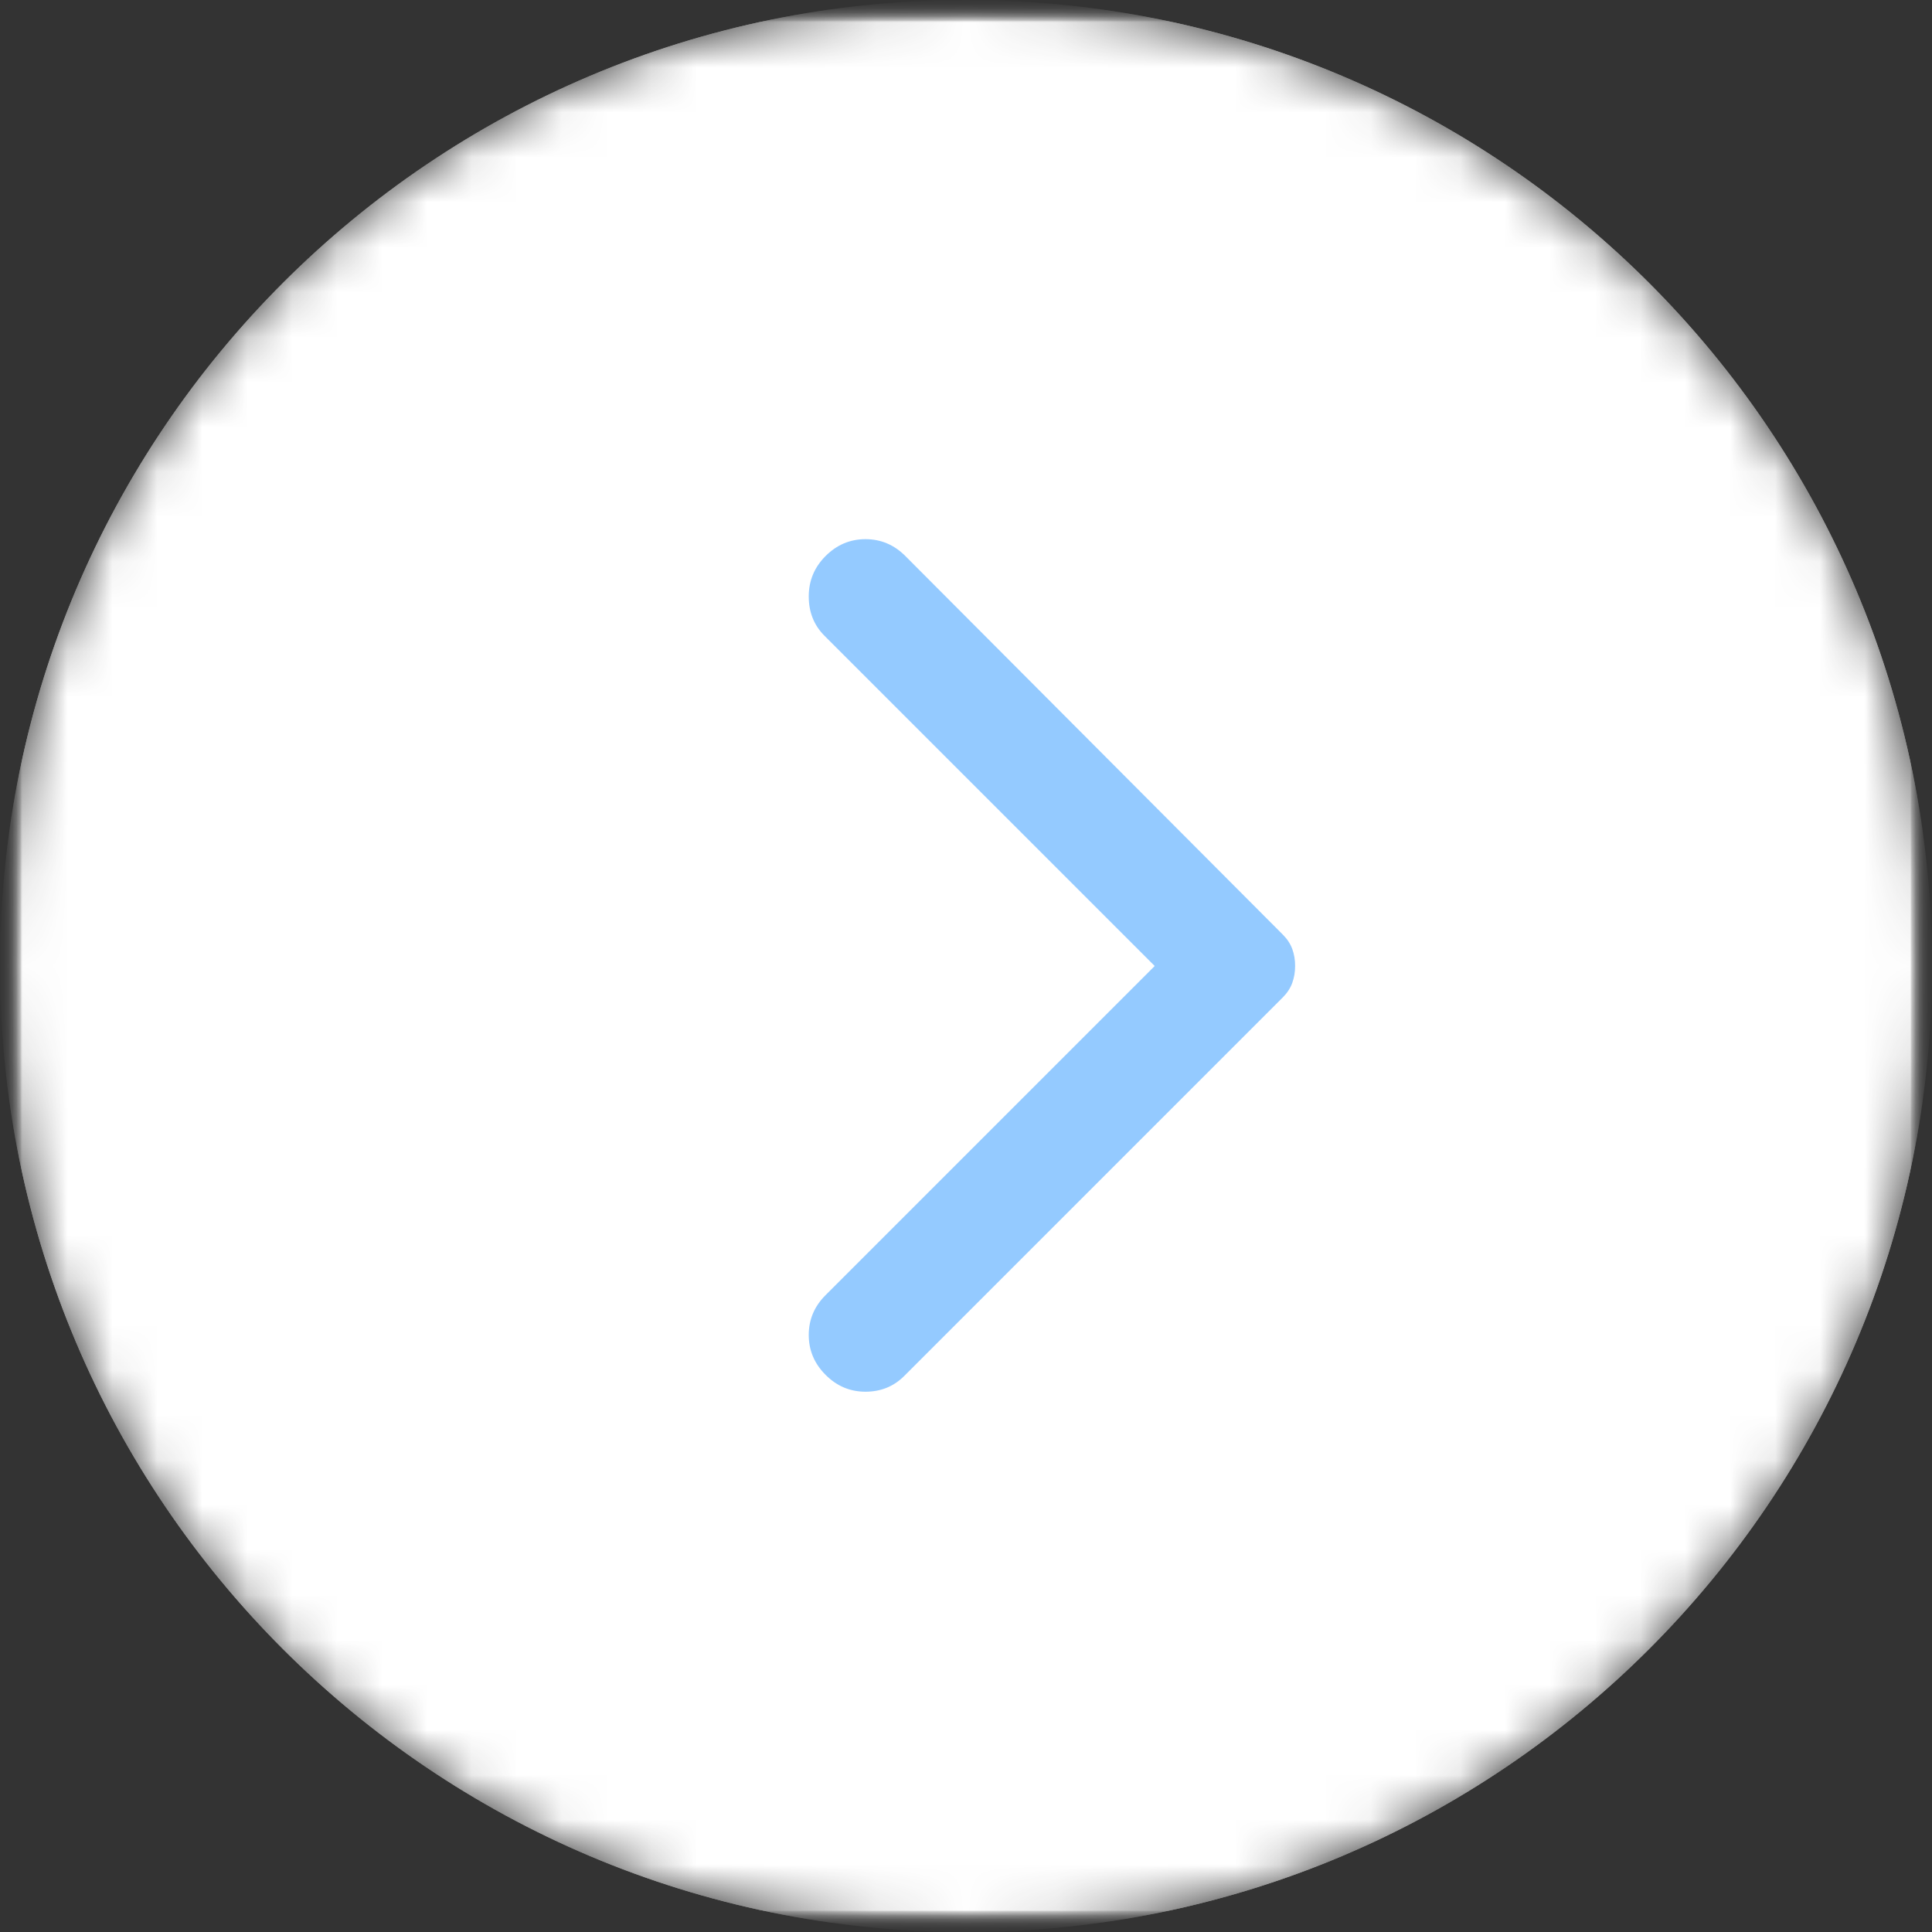 <?xml version="1.0" encoding="UTF-8"?> <svg xmlns="http://www.w3.org/2000/svg" width="43" height="43" viewBox="0 0 43 43" fill="none"><rect x="0" y="0" width="43" height="43" fill="#333333" stroke="none"/><g clip-path="url(#clip0_235_19)"><mask id="mask0_235_19" style="mask-type:luminance" maskUnits="userSpaceOnUse" x="0" y="0" width="43" height="43"><path d="M43 0H0V43H43V0Z" fill="white"></path></mask><g mask="url(#mask0_235_19)"><mask id="mask1_235_19" style="mask-type:luminance" maskUnits="userSpaceOnUse" x="0" y="0" width="43" height="43"><path d="M43 0H0V43H43V0Z" fill="white"></path></mask><g mask="url(#mask1_235_19)"><mask id="mask2_235_19" style="mask-type:luminance" maskUnits="userSpaceOnUse" x="0" y="0" width="43" height="43"><path d="M43 0H0V43H43V0Z" fill="white"></path></mask><g mask="url(#mask2_235_19)"><mask id="mask3_235_19" style="mask-type:luminance" maskUnits="userSpaceOnUse" x="0" y="0" width="43" height="43"><path d="M43 0H0V43H43V0Z" fill="white"></path></mask><g mask="url(#mask3_235_19)"><mask id="mask4_235_19" style="mask-type:luminance" maskUnits="userSpaceOnUse" x="0" y="0" width="43" height="43"><path d="M43 0H0V43H43V0Z" fill="white"></path></mask><g mask="url(#mask4_235_19)"><mask id="mask5_235_19" style="mask-type:luminance" maskUnits="userSpaceOnUse" x="0" y="0" width="43" height="43"><path d="M43 21.5C43 9.626 33.374 0 21.5 0C9.626 0 0 9.626 0 21.5C0 33.374 9.626 43 21.5 43C33.374 43 43 33.374 43 21.5Z" fill="white"></path></mask><g mask="url(#mask5_235_19)"><path d="M43 21.5C43 9.626 33.374 0 21.5 0C9.626 0 0 9.626 0 21.5C0 33.374 9.626 43 21.5 43C33.374 43 43 33.374 43 21.5Z" fill="white"></path><mask id="mask6_235_19" style="mask-type:luminance" maskUnits="userSpaceOnUse" x="0" y="0" width="43" height="43"><path d="M43 0H0V43H43V0Z" fill="white"></path></mask><g mask="url(#mask6_235_19)"><mask id="mask7_235_19" style="mask-type:luminance" maskUnits="userSpaceOnUse" x="0" y="0" width="43" height="43"><path d="M43 0H0V43H43V0Z" fill="white"></path></mask><g mask="url(#mask7_235_19)"><mask id="mask8_235_19" style="mask-type:luminance" maskUnits="userSpaceOnUse" x="0" y="0" width="43" height="43"><path d="M43 0H0V43H43V0Z" fill="white"></path></mask><g mask="url(#mask8_235_19)"><path d="M21.5 43C33.374 43 43 33.374 43 21.5C43 9.626 33.374 0 21.5 0C9.626 0 0 9.626 0 21.5C0 33.374 9.626 43 21.5 43Z" fill="white"></path><path d="M18.375 30.6C18.125 30.35 18 30.054 18 29.712C18 29.37 18.125 29.074 18.375 28.825L25.7 21.5L18.35 14.15C18.117 13.917 18 13.625 18 13.275C18 12.925 18.125 12.625 18.375 12.375C18.625 12.125 18.921 12 19.263 12C19.605 12 19.901 12.125 20.15 12.375L28.55 20.8C28.65 20.9 28.721 21.008 28.763 21.125C28.805 21.242 28.826 21.367 28.825 21.5C28.825 21.633 28.804 21.758 28.762 21.875C28.72 21.992 28.649 22.1 28.55 22.2L20.125 30.625C19.892 30.858 19.604 30.975 19.262 30.975C18.92 30.975 18.624 30.85 18.375 30.6Z" fill="#94CAFF"></path></g></g></g></g></g></g></g></g></g></g><defs><clipPath id="clip0_235_19"><rect width="43" height="43" fill="white"></rect></clipPath></defs></svg> 